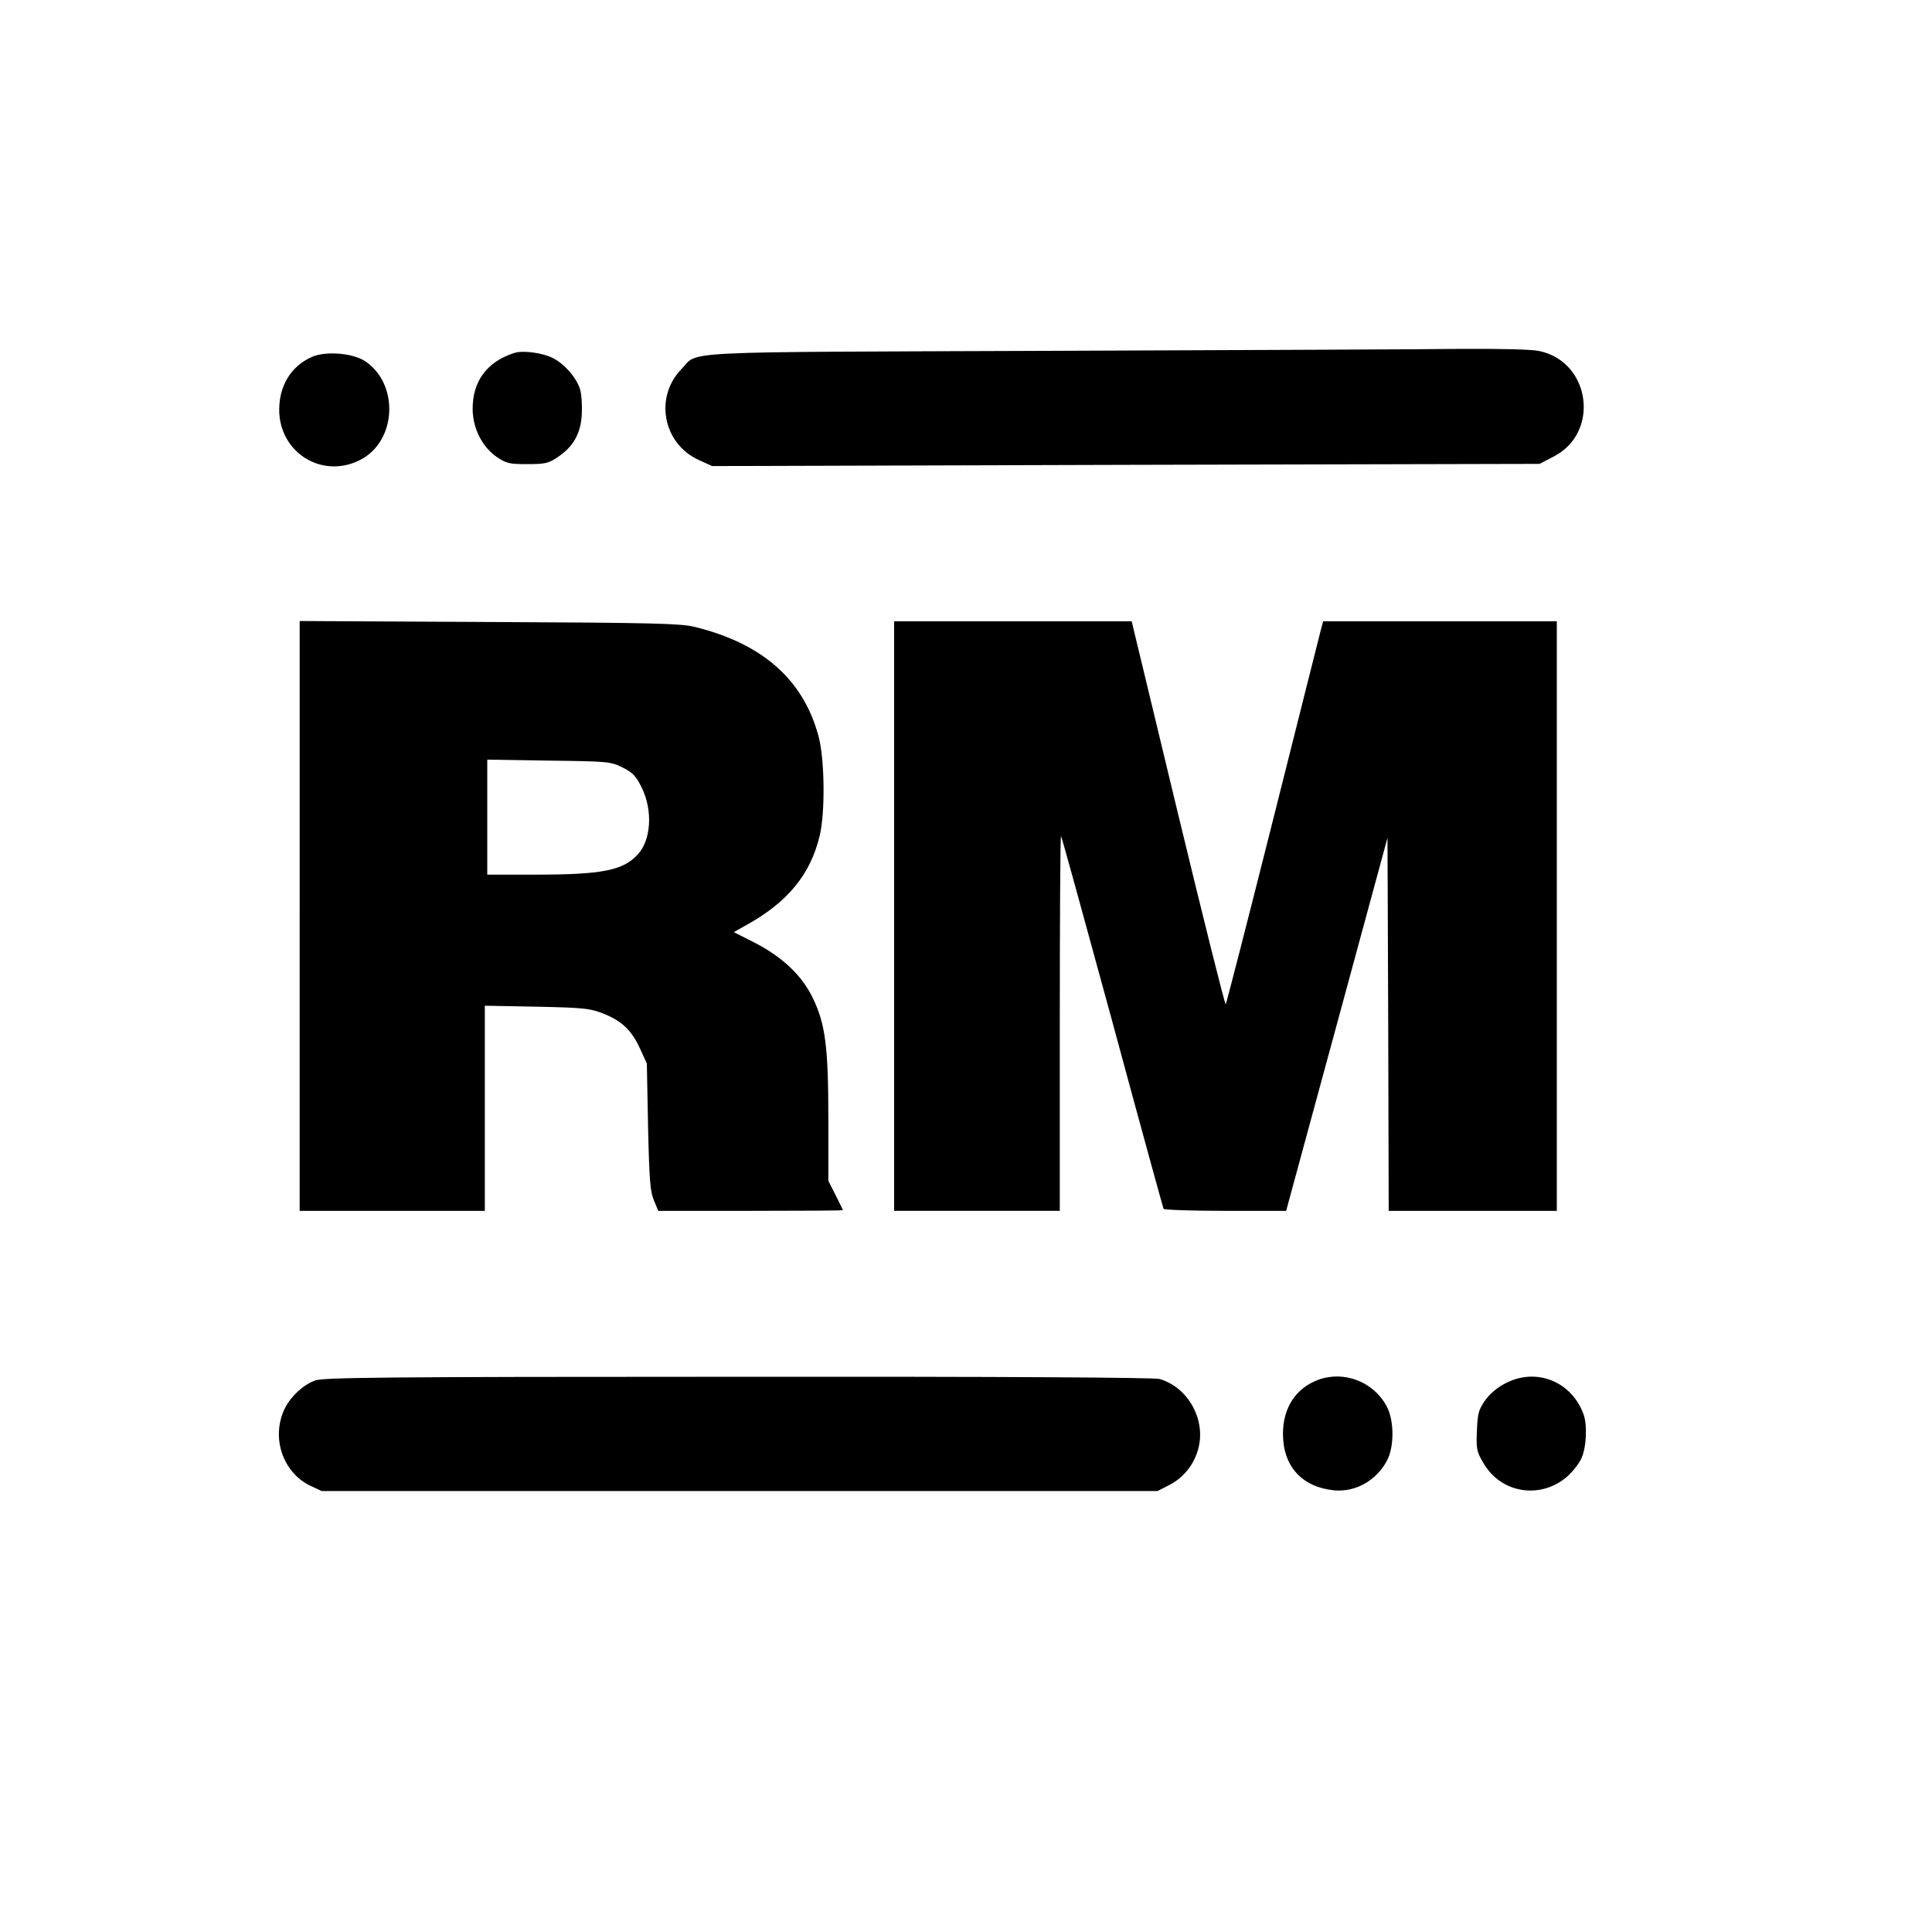 <?xml version="1.0" standalone="no"?>
<!DOCTYPE svg PUBLIC "-//W3C//DTD SVG 20010904//EN"
 "http://www.w3.org/TR/2001/REC-SVG-20010904/DTD/svg10.dtd">
<svg version="1.0" xmlns="http://www.w3.org/2000/svg"
 width="793pt" height="793pt" viewBox="0 0 793 793"
 preserveAspectRatio="xMidYMid meet">
<g transform="translate(0,793) scale(0.1,-0.1)"
fill="#000000" stroke="none">
<path d="M4315 6490 c-1570 -6 -1445 1 -1518 -75 -112 -115 -76 -306 71 -373
l55 -25 1698 5 1698 4 58 30 c191 98 152 388 -58 433 -30 7 -157 10 -322 9
-150 -2 -906 -5 -1682 -8z"/>
<path d="M2110 6481 c-111 -36 -170 -115 -170 -229 0 -78 38 -155 98 -197 40
-27 51 -30 126 -30 73 0 87 3 124 28 65 43 96 97 100 177 2 38 -1 85 -8 105
-16 47 -63 101 -110 125 -43 22 -124 33 -160 21z"/>
<path d="M1280 6465 c-85 -38 -133 -116 -134 -215 -1 -175 172 -286 328 -210
154 74 167 313 24 408 -51 33 -161 42 -218 17z"/>
<path d="M1230 4171 l0 -1211 380 0 380 0 0 421 0 421 213 -4 c191 -4 218 -7
270 -27 79 -31 118 -68 153 -143 l29 -63 5 -260 c5 -220 9 -267 24 -302 l18
-43 379 0 c208 0 379 1 379 3 0 1 -14 29 -30 61 l-30 59 0 252 c0 299 -12 393
-65 501 -45 92 -124 166 -238 225 l-85 43 46 26 c174 95 269 210 307 372 22
95 20 305 -4 401 -61 235 -229 385 -510 454 -57 14 -169 17 -843 20 l-778 4 0
-1210z m1325 609 c42 -21 55 -34 79 -83 46 -93 39 -216 -17 -275 -60 -65 -147
-82 -419 -82 l-198 0 0 236 0 236 253 -4 c245 -3 253 -4 302 -28z"/>
<path d="M3670 4170 l0 -1210 340 0 340 0 0 772 c0 424 2 769 5 766 3 -2 97
-346 211 -763 113 -418 208 -763 210 -767 3 -4 117 -8 254 -8 l249 0 9 33 c5
17 98 362 208 765 l199 733 3 -765 2 -766 345 0 345 0 0 1210 0 1210 -480 0
-479 0 -10 -37 c-5 -21 -94 -373 -197 -783 -103 -410 -190 -748 -193 -752 -3
-4 -91 348 -196 783 l-190 789 -487 0 -488 0 0 -1210z"/>
<path d="M1294 2264 c-48 -17 -98 -63 -124 -113 -59 -118 -11 -265 105 -320
l45 -21 1715 0 1716 0 49 25 c60 31 104 87 120 155 28 118 -46 247 -161 280
-21 6 -653 10 -1729 9 -1455 0 -1701 -3 -1736 -15z"/>
<path d="M5412 2267 c-93 -34 -146 -115 -146 -222 0 -133 77 -218 208 -232 88
-9 175 39 219 122 30 56 30 164 -1 222 -53 101 -174 148 -280 110z"/>
<path d="M6179 2252 c-34 -17 -65 -44 -84 -71 -26 -38 -30 -52 -33 -124 -3
-76 -1 -86 28 -134 71 -122 232 -148 341 -55 23 20 50 54 60 76 21 46 25 139
8 183 -50 134 -195 191 -320 125z"/>
</g>
</svg>
